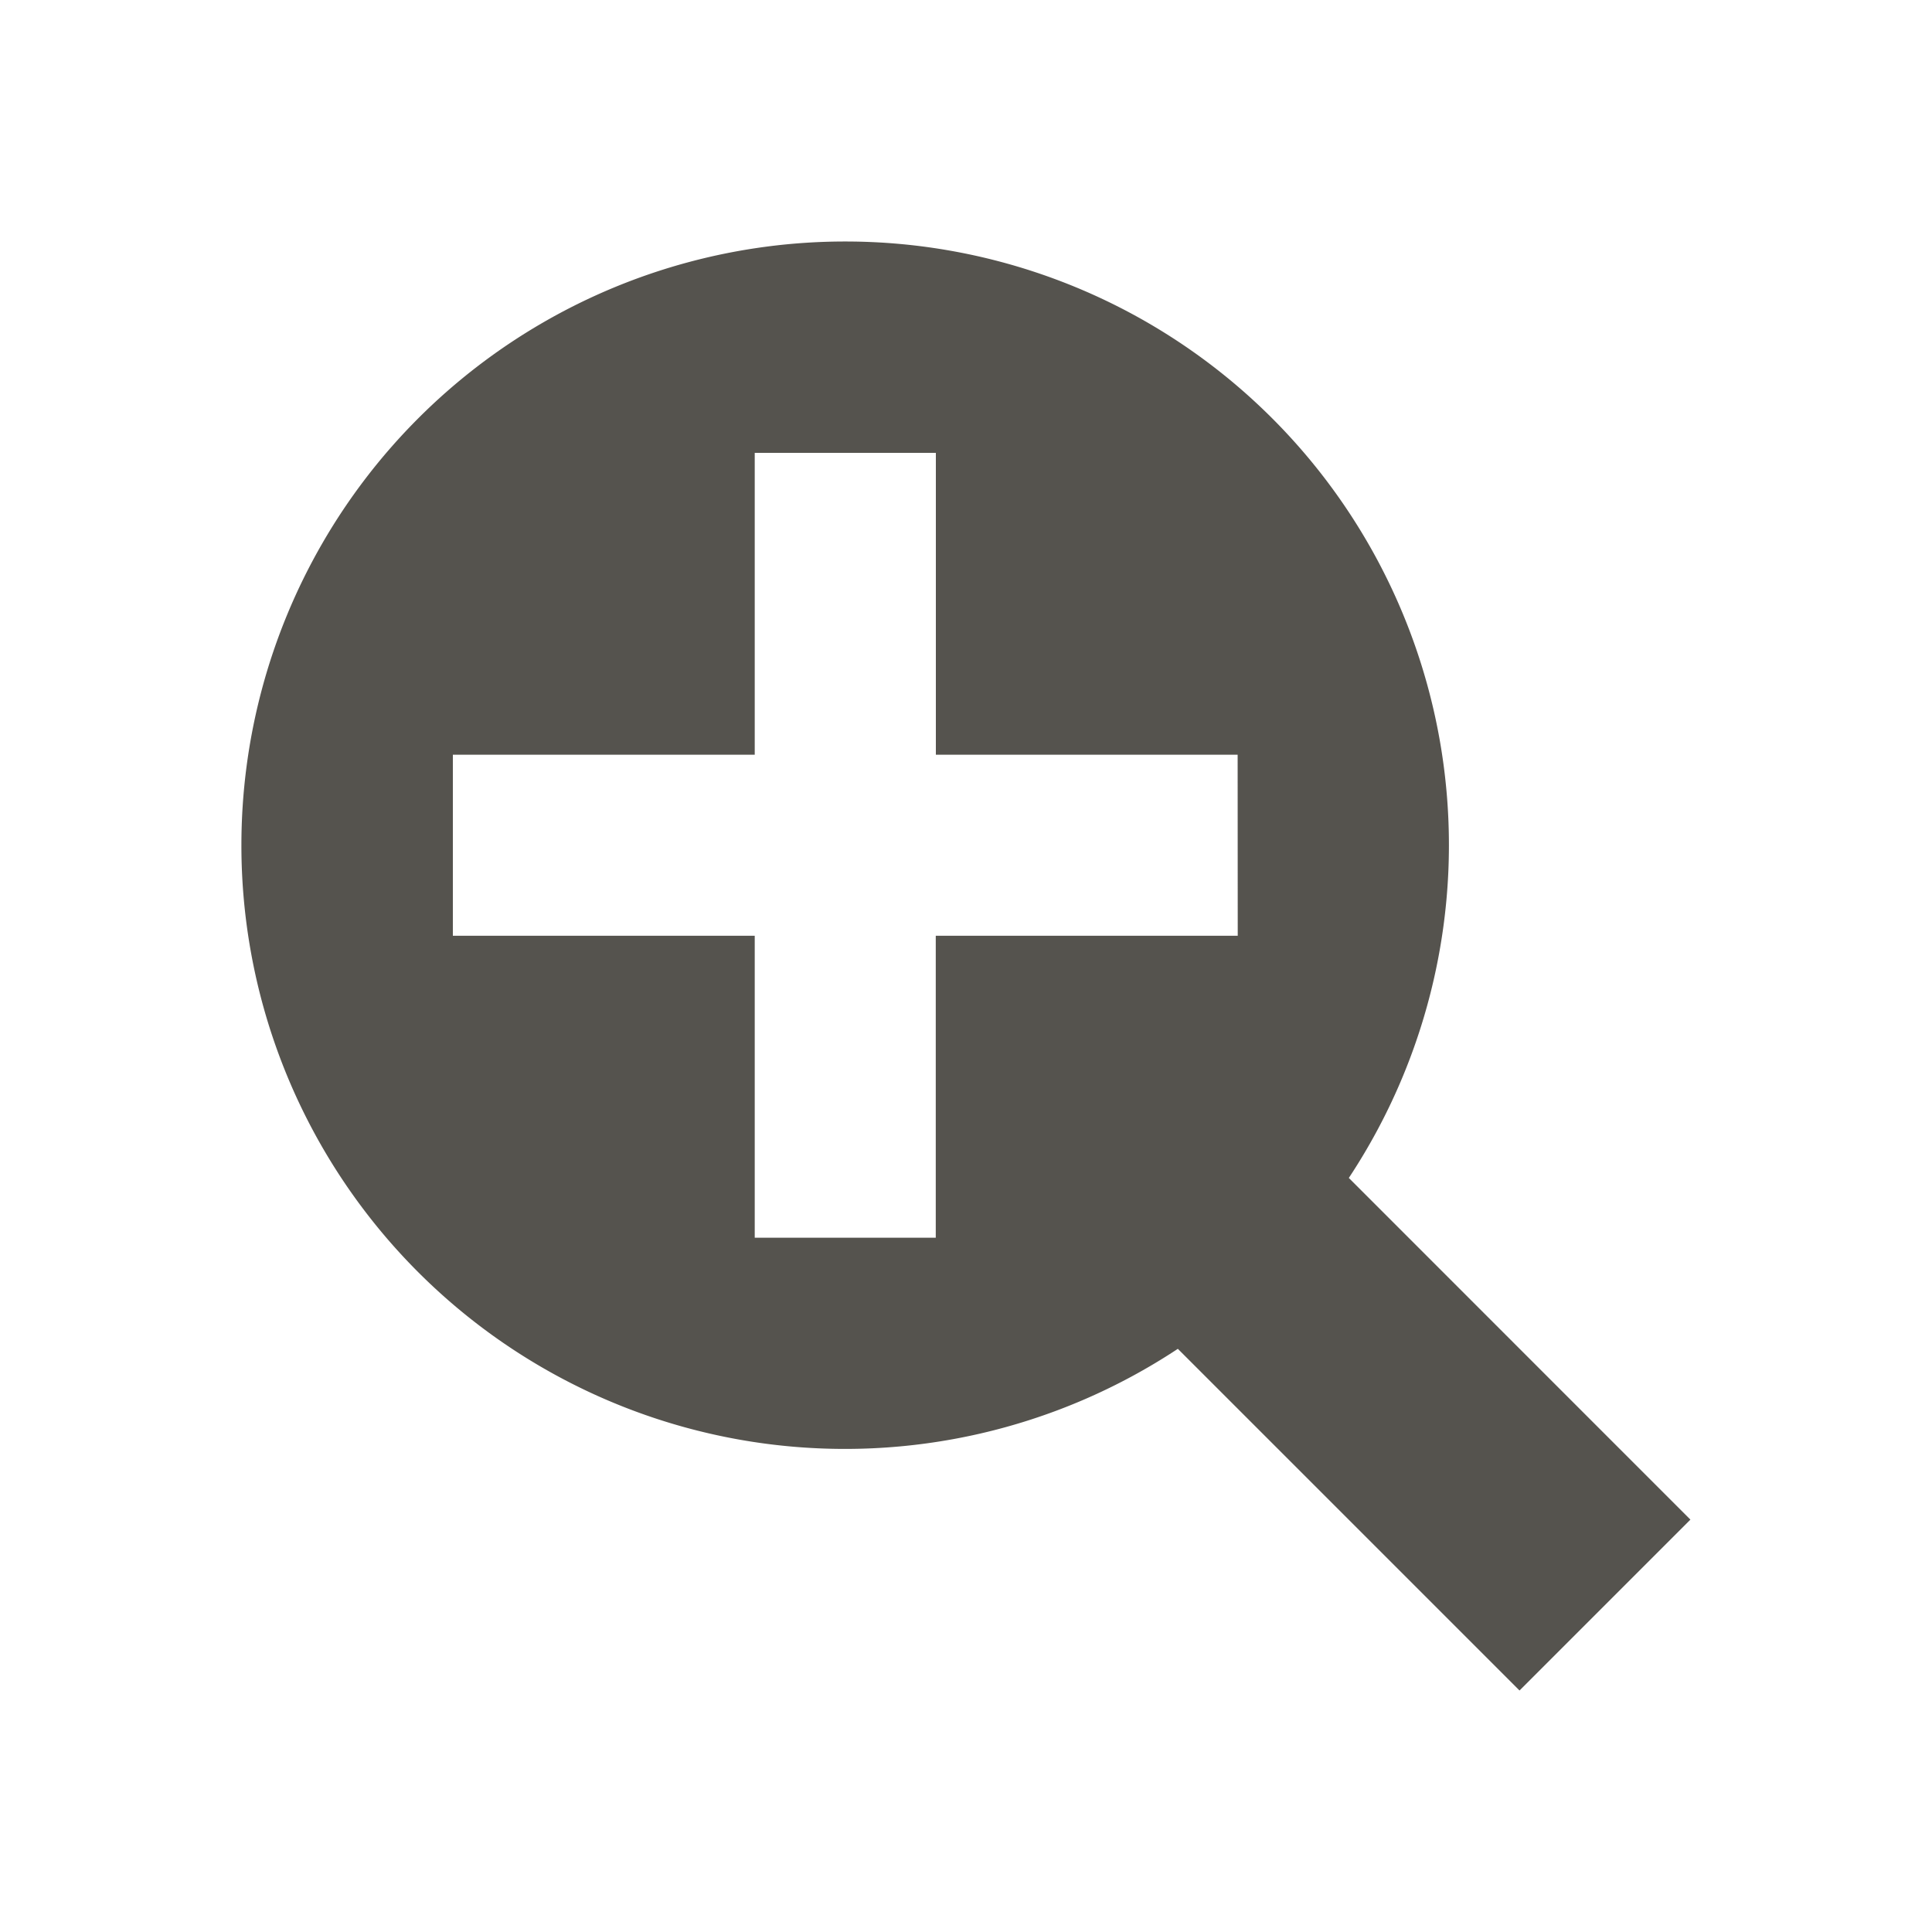 <svg xmlns="http://www.w3.org/2000/svg" viewBox="0 0 20 20" fill="#55534E"><path d="M13.963 12.194A6.248 6.248 0 0 0 8.75 2.5a6.25 6.25 0 0 0-6.251 6.25 6.248 6.248 0 0 0 9.694 5.213L15.73 17.5l1.769-1.769zm-1.15-2.507H9.687v3.126H7.813V9.687H4.688V7.813h3.125V4.688h1.875v3.125h3.124z" fill="#55534E"></path></svg>